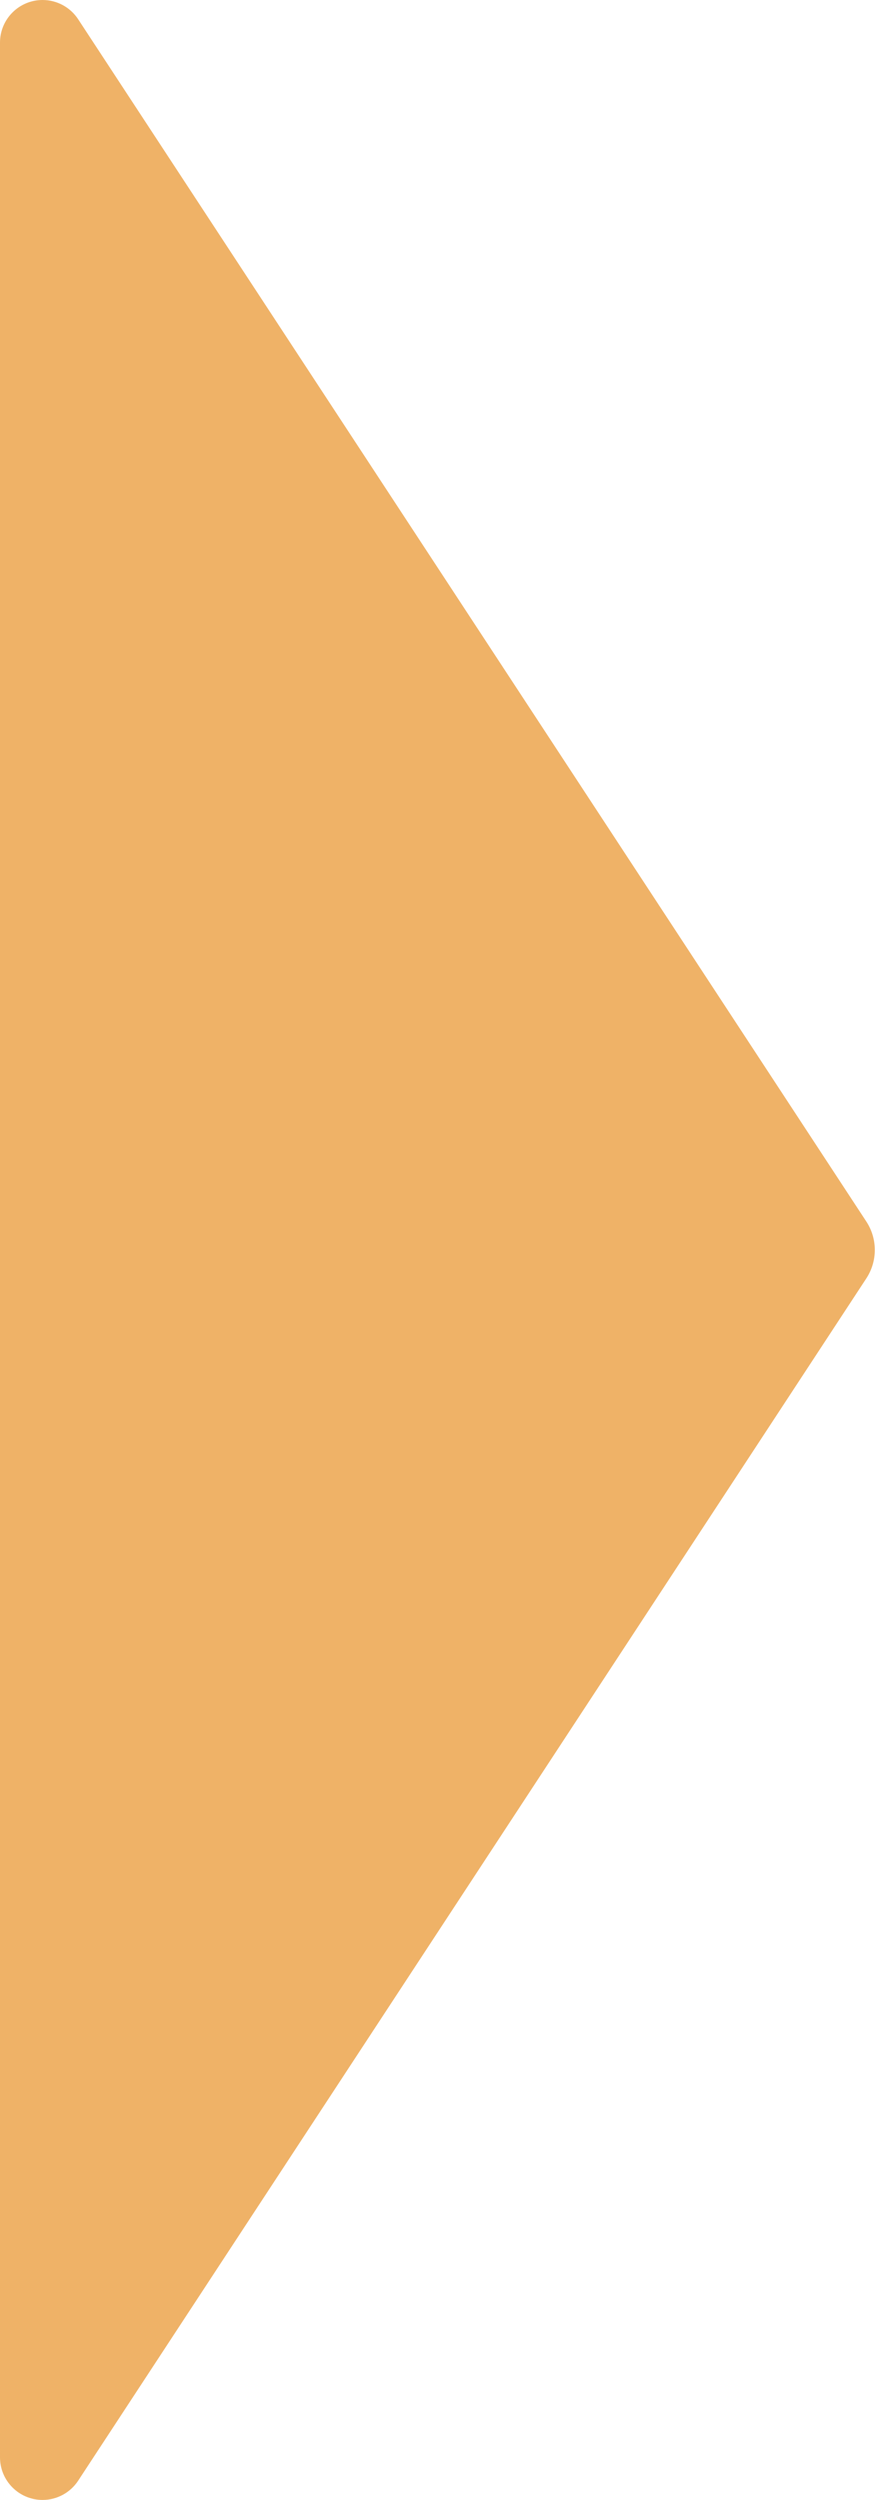 <?xml version="1.0" encoding="UTF-8"?> <svg xmlns="http://www.w3.org/2000/svg" width="17" height="48" viewBox="0 0 17 48" fill="none"> <g clip-path="url(#clip0_1121_1097)"> <path d="M0 0.818C0 0.366 0.366 0 0.818 0C1.093 0 1.35 0.139 1.501 0.369L16.64 23.452C16.859 23.785 16.859 24.215 16.64 24.548L1.501 47.631C1.35 47.861 1.093 48 0.818 48C0.366 48 0 47.634 0 47.182V0.818Z" fill="#EFB267"></path> </g> <defs> <clipPath id="clip0_1121_1097"> <rect width="17" height="48" fill="white"></rect> </clipPath> </defs> </svg> 